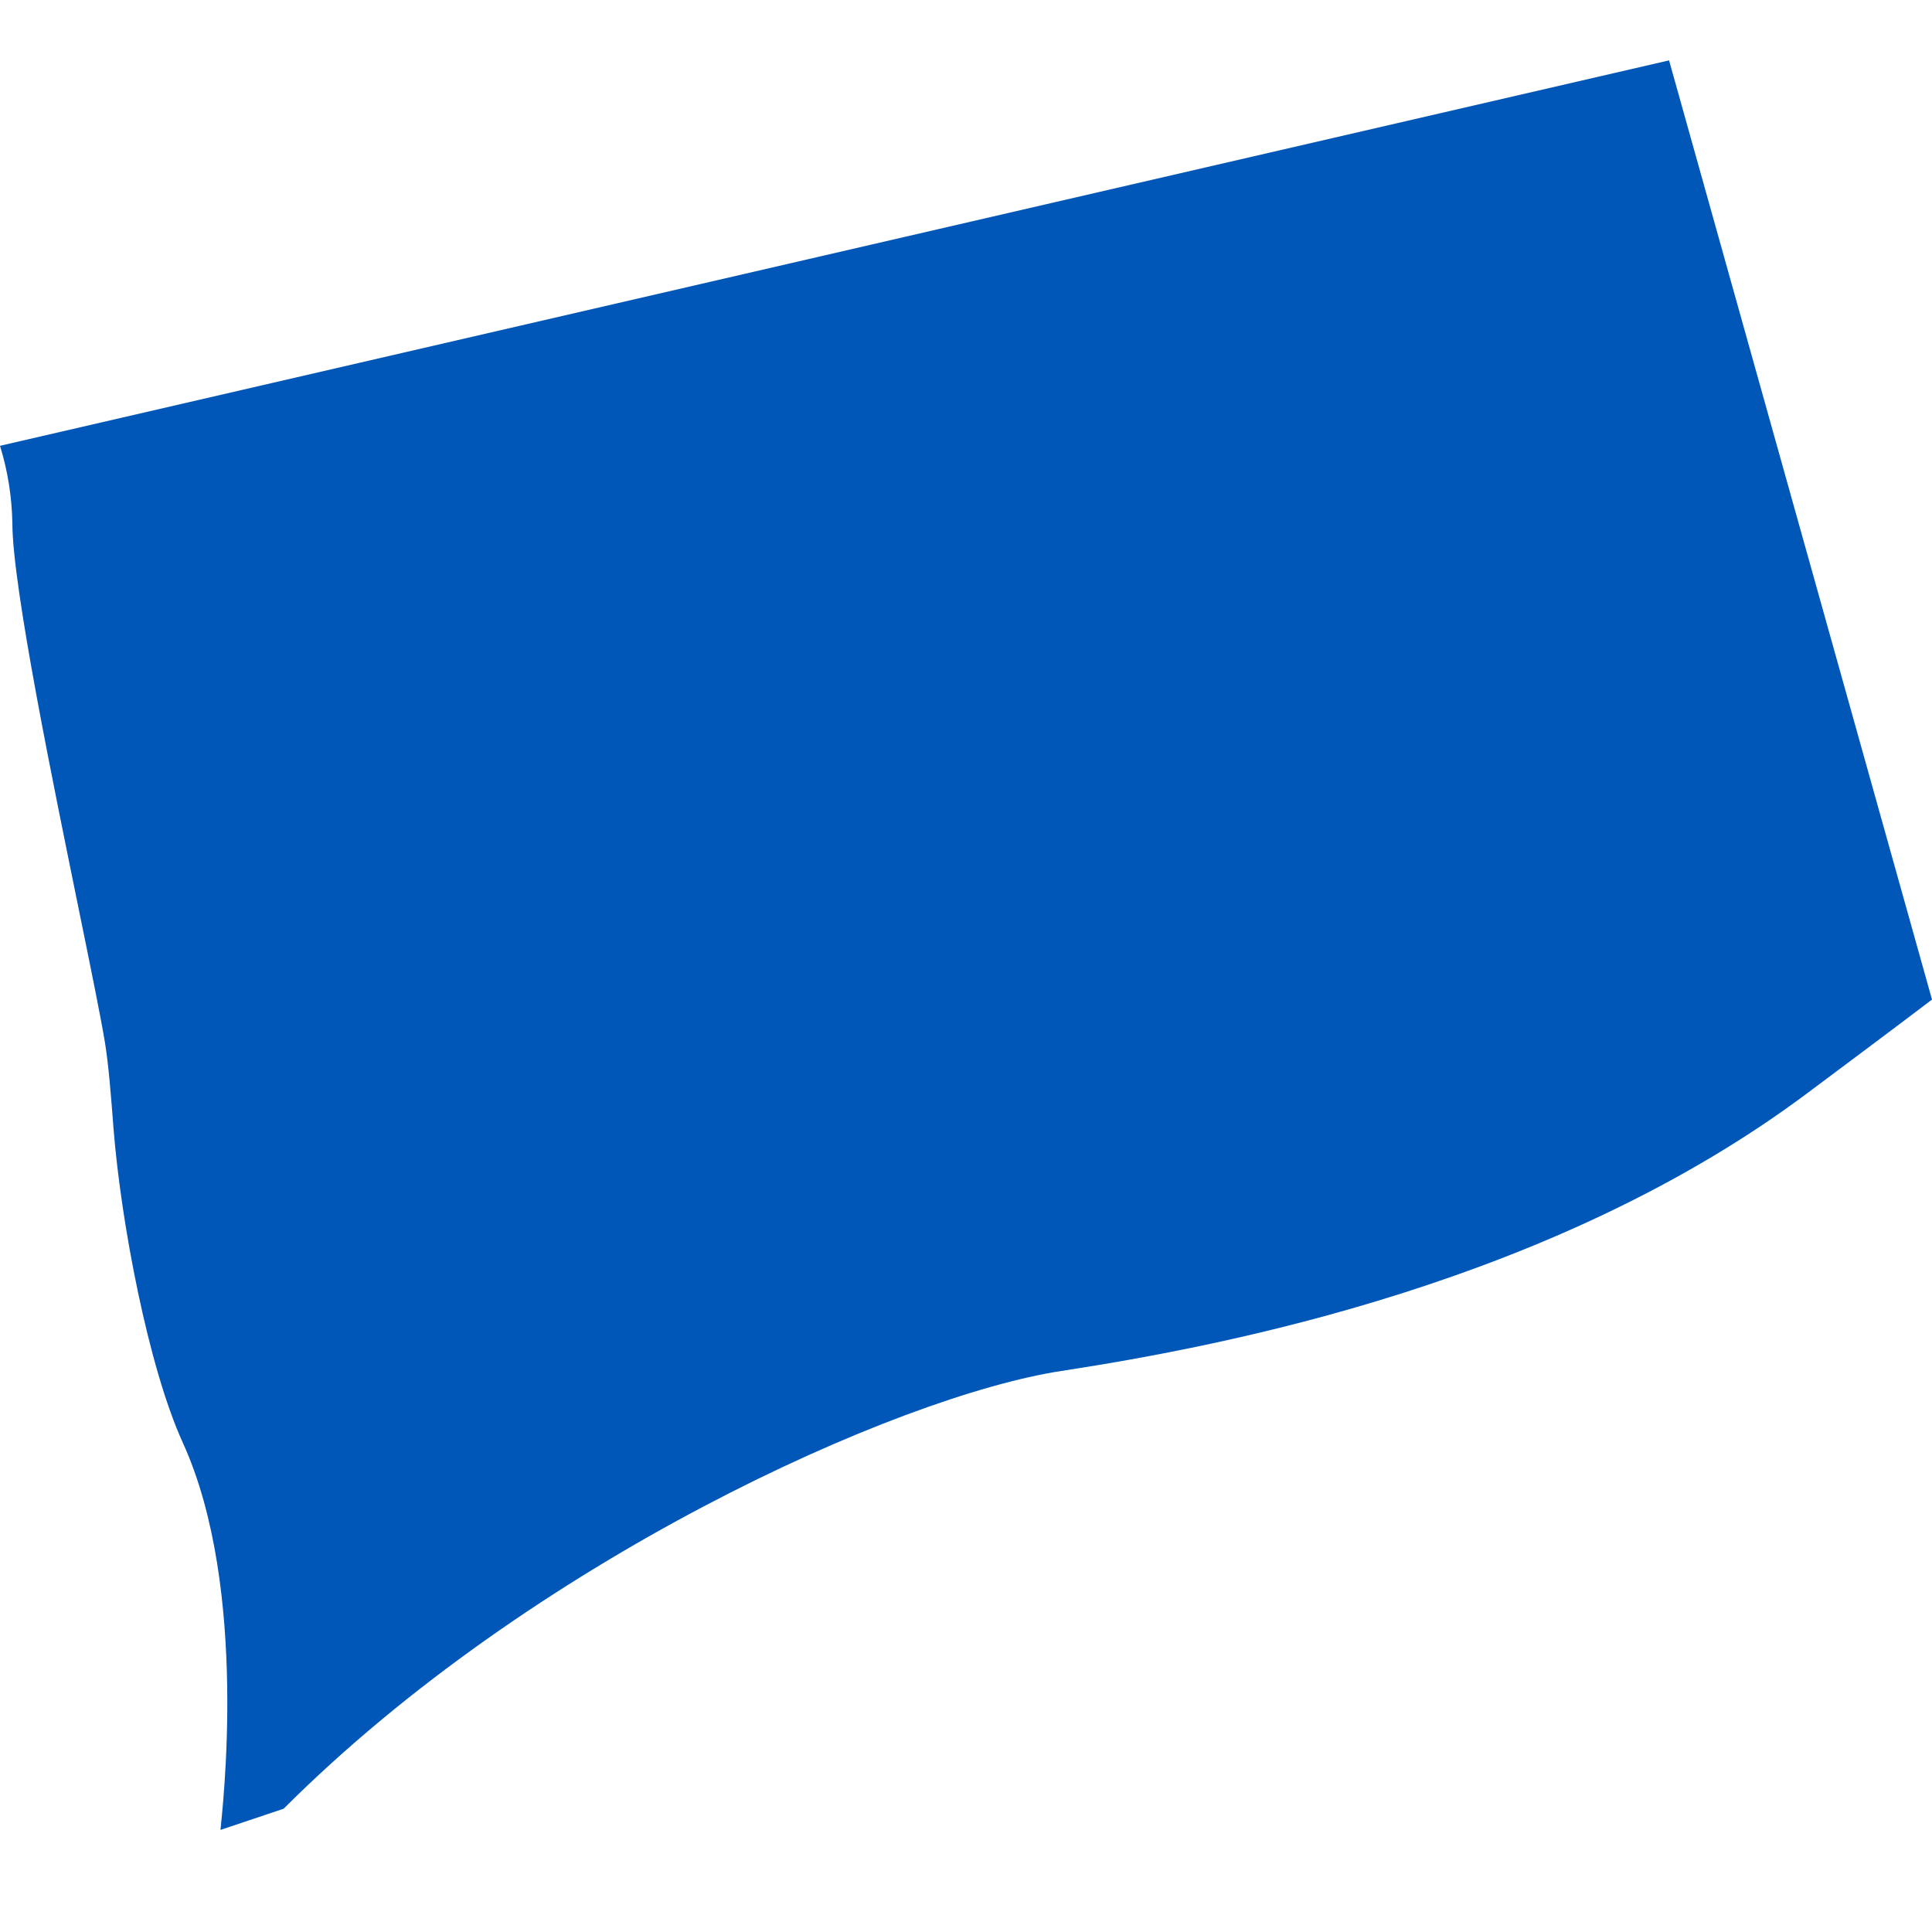 <svg xmlns="http://www.w3.org/2000/svg" width="32" height="32" viewBox="0 0 32 32" fill="none">
<path d="M4.698 29.958C8.801 25.855 14.855 23.125 17.582 22.707C20.309 22.289 25.76 21.237 29.954 18.092C30.666 17.558 31.352 17.049 32 16.556L27.645 1L0 7.384C0.129 7.8 0.197 8.233 0.205 8.668C0.205 9.723 0.905 13.098 1.312 15.097C1.511 16.071 1.667 16.838 1.738 17.264C1.799 17.641 1.838 18.139 1.882 18.712C2.004 20.235 2.453 22.635 3.029 23.898C4.136 26.331 3.671 30.06 3.652 30.309" fill="#0057B8"/>
</svg>